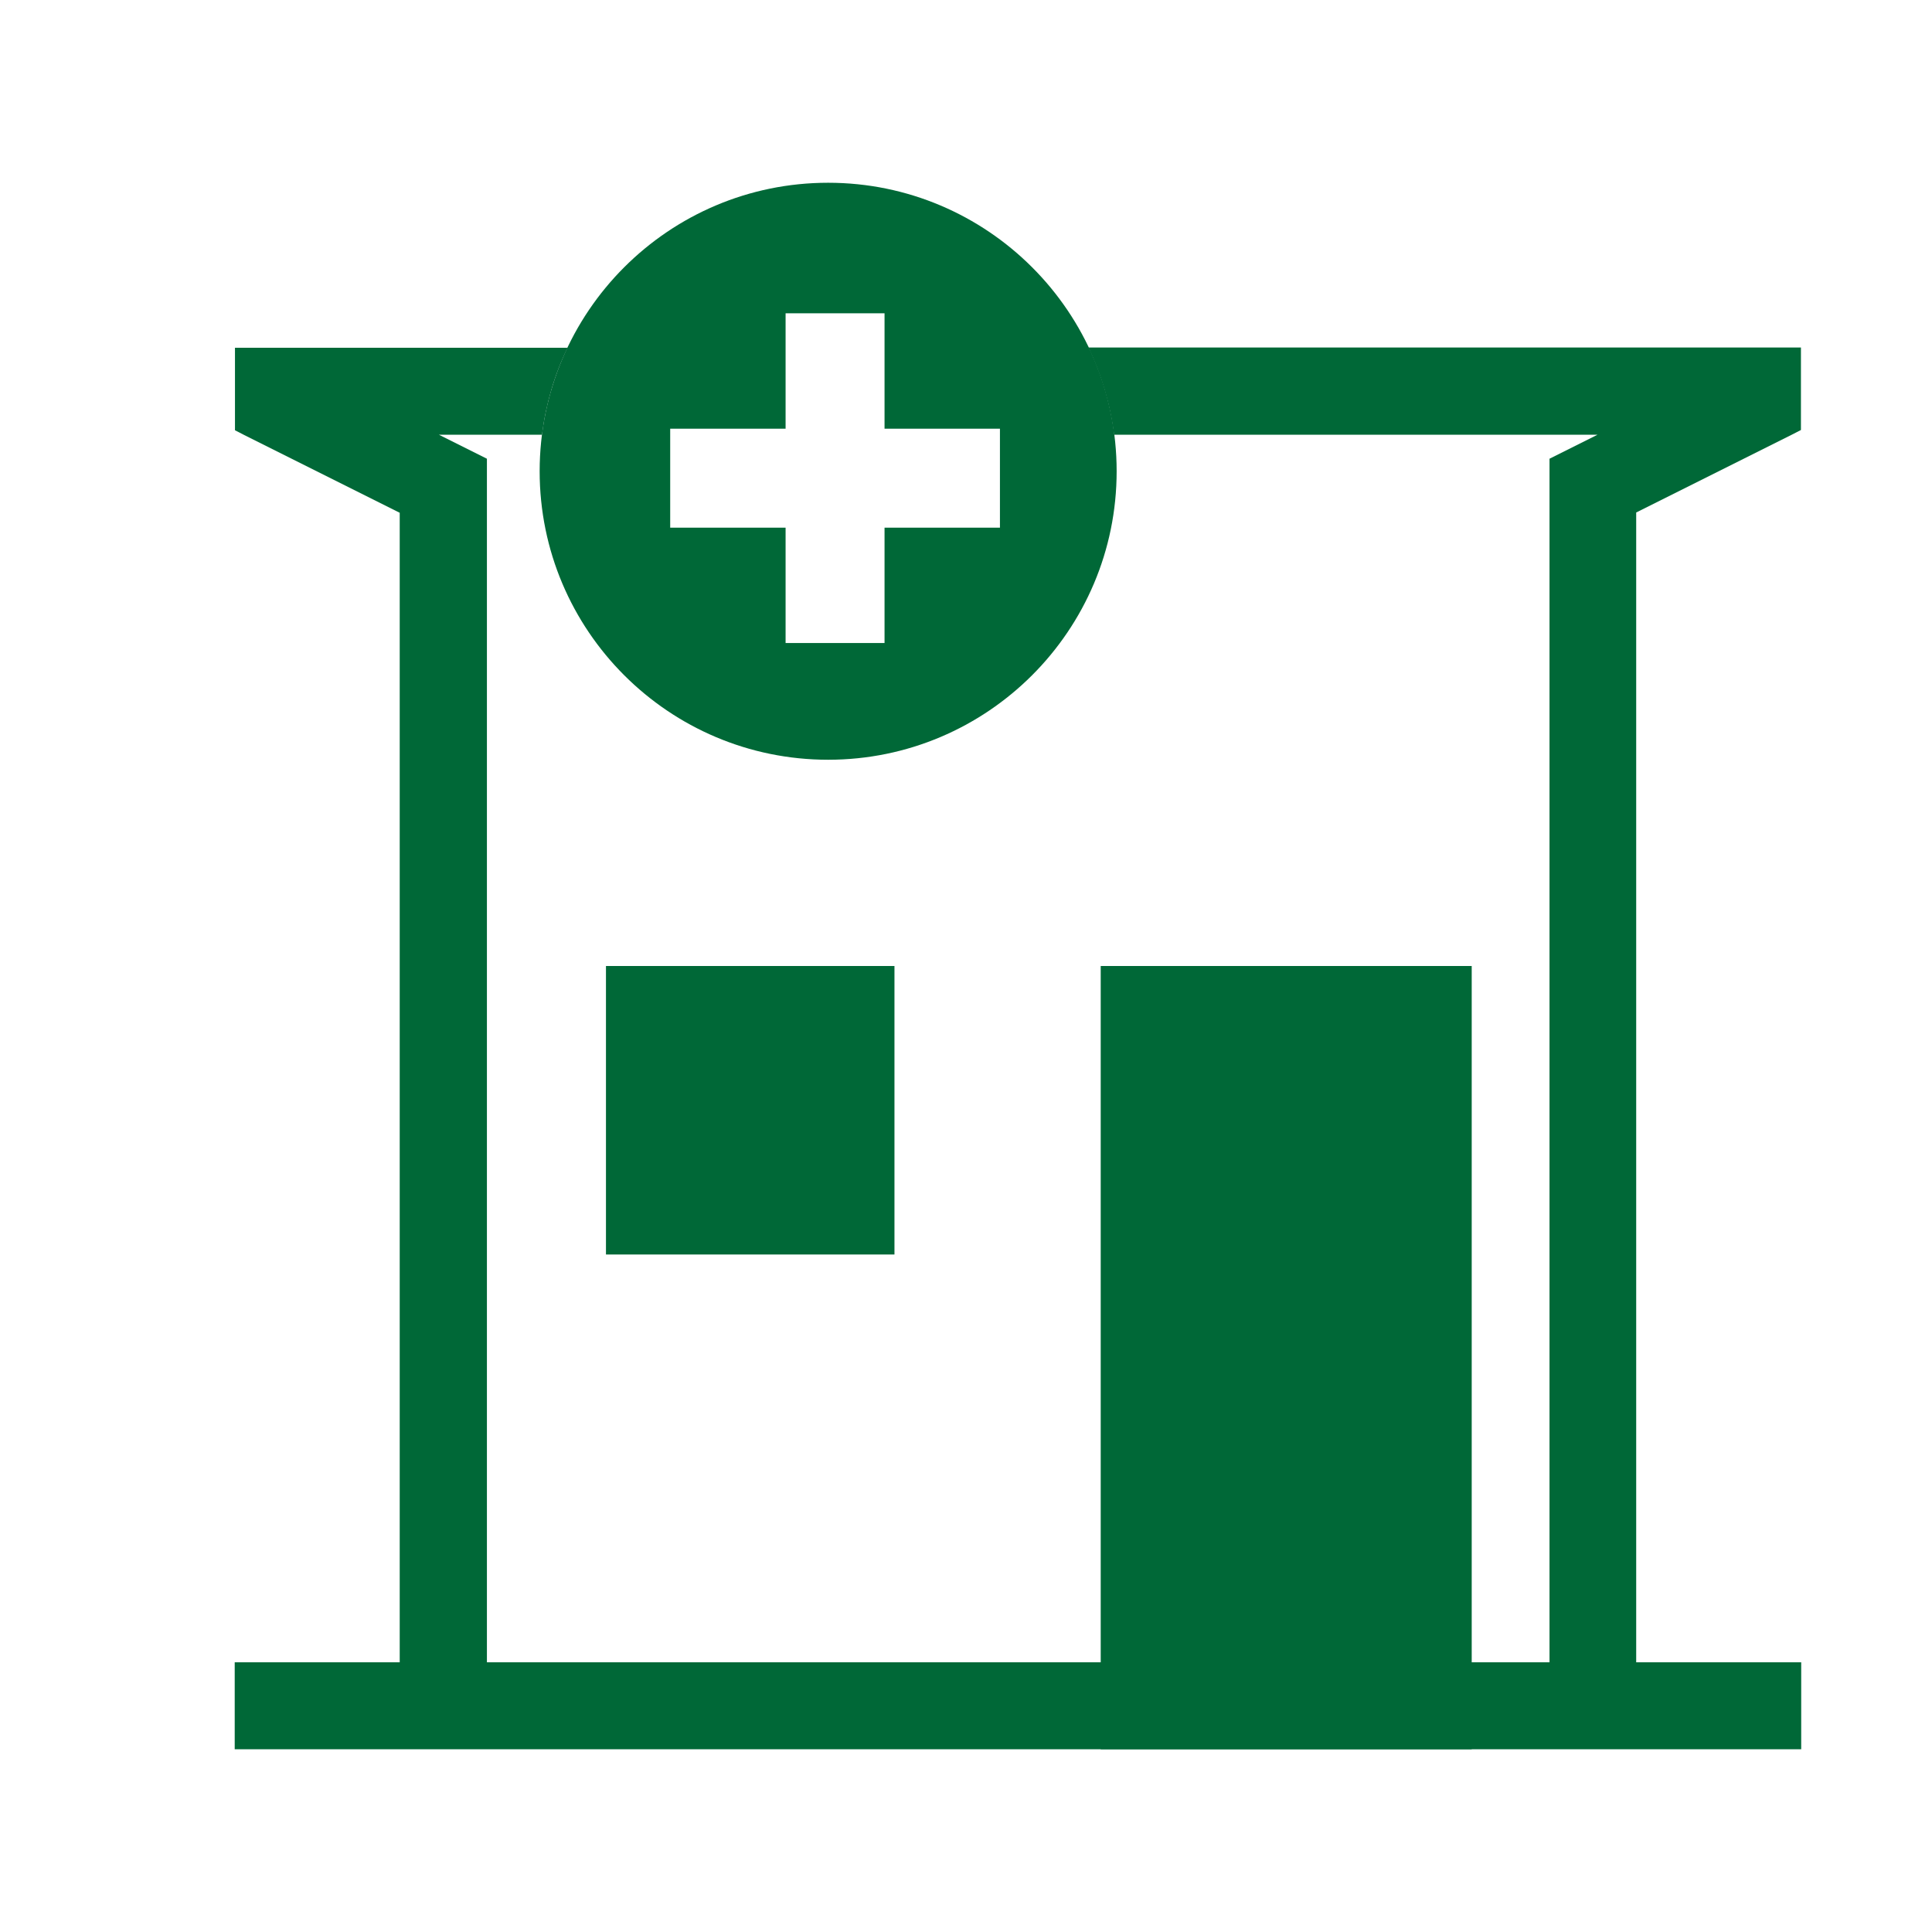 <?xml version="1.0" encoding="UTF-8"?><svg id="Camada_1" xmlns="http://www.w3.org/2000/svg" viewBox="0 0 74 74"><defs><style>.cls-1,.cls-2{fill:#006837;}.cls-2{fill-rule:evenodd;}</style></defs><path class="cls-1" d="M42.16,37h14.21v30h-14.21v-30Z"/><path class="cls-1" d="M23.21,37h11.05v11.05h-11.05v-11.05Z"/><path class="cls-2" d="M42.68,16.65h18.51s-1.84,.92-1.84,.92V63.67H18.65V17.57l-1.84-.92h0s3.95,0,3.95,0c.15-1.18,.48-2.3,.98-3.33H9v3.16l.35,.18,5.96,2.98V63.67h-6.32v3.33h60v-3.33h-6.32V19.63l5.96-2.98,.35-.18v-3.16h-27.29c.49,1.03,.83,2.15,.98,3.33Z"/><path class="cls-2" d="M42.77,18.05c0,6.1-4.95,11.05-11.05,11.05s-11.05-4.95-11.05-11.05,4.95-11.05,11.05-11.05,11.05,4.95,11.05,11.05Zm-12.68-6.05h3.79v4.42h4.42v3.79h-4.42v4.42h-3.79v-4.42h-4.42v-3.79h4.42v-4.42Z"/></svg>
